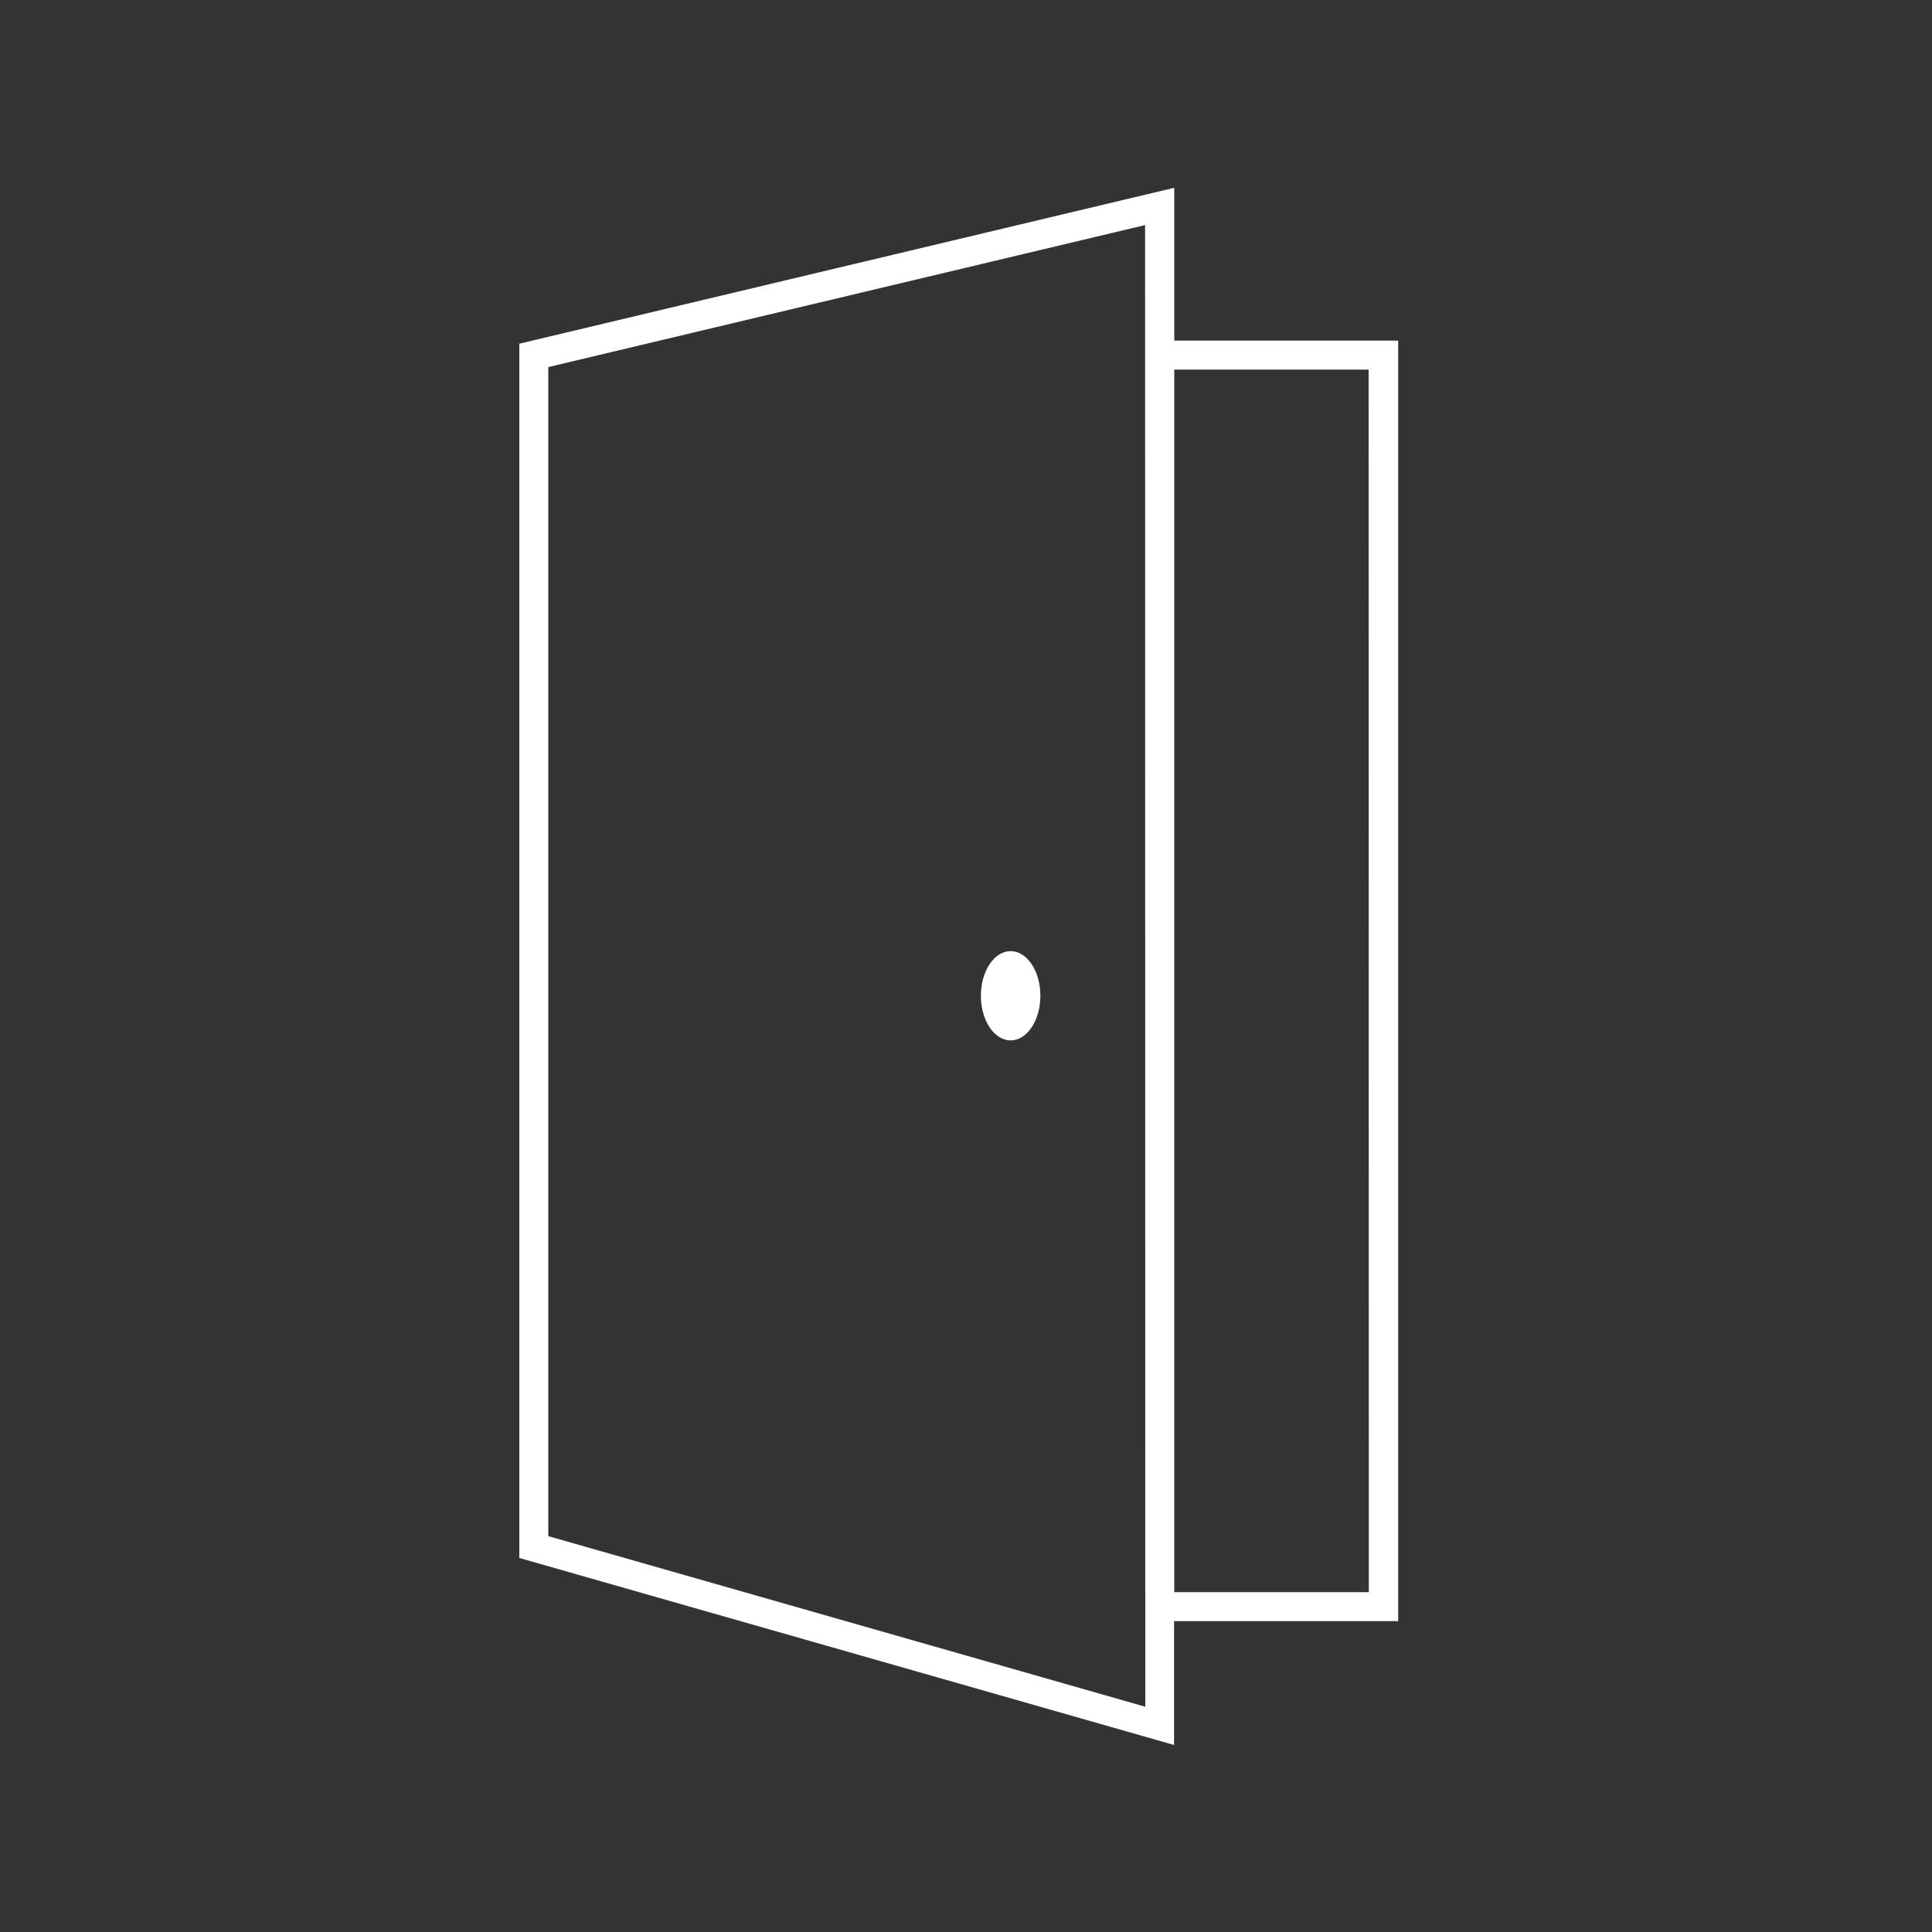 <svg id="Warstwa_1" data-name="Warstwa 1" xmlns="http://www.w3.org/2000/svg" viewBox="0 0 100 100"><rect x="0" y="0" width="100" height="100" fill="#333333" stroke="none"/><defs><style>.cls-1{fill:#fff;}</style></defs><title>door-icon</title><path class="cls-1" d="M72.37,19.13v-1.5H60.78V9.72L26.88,17.79V80.64l33.89,9.68V83.91H72.37v-1.5h0V19.13ZM59.28,88.34,28.38,79.51V19l30.89-7.35Zm11.57-5.93H60.78V19.13H70.84Z"/><ellipse class="cls-1" cx="52.31" cy="51.54" rx="1.54" ry="2.31"/></svg>